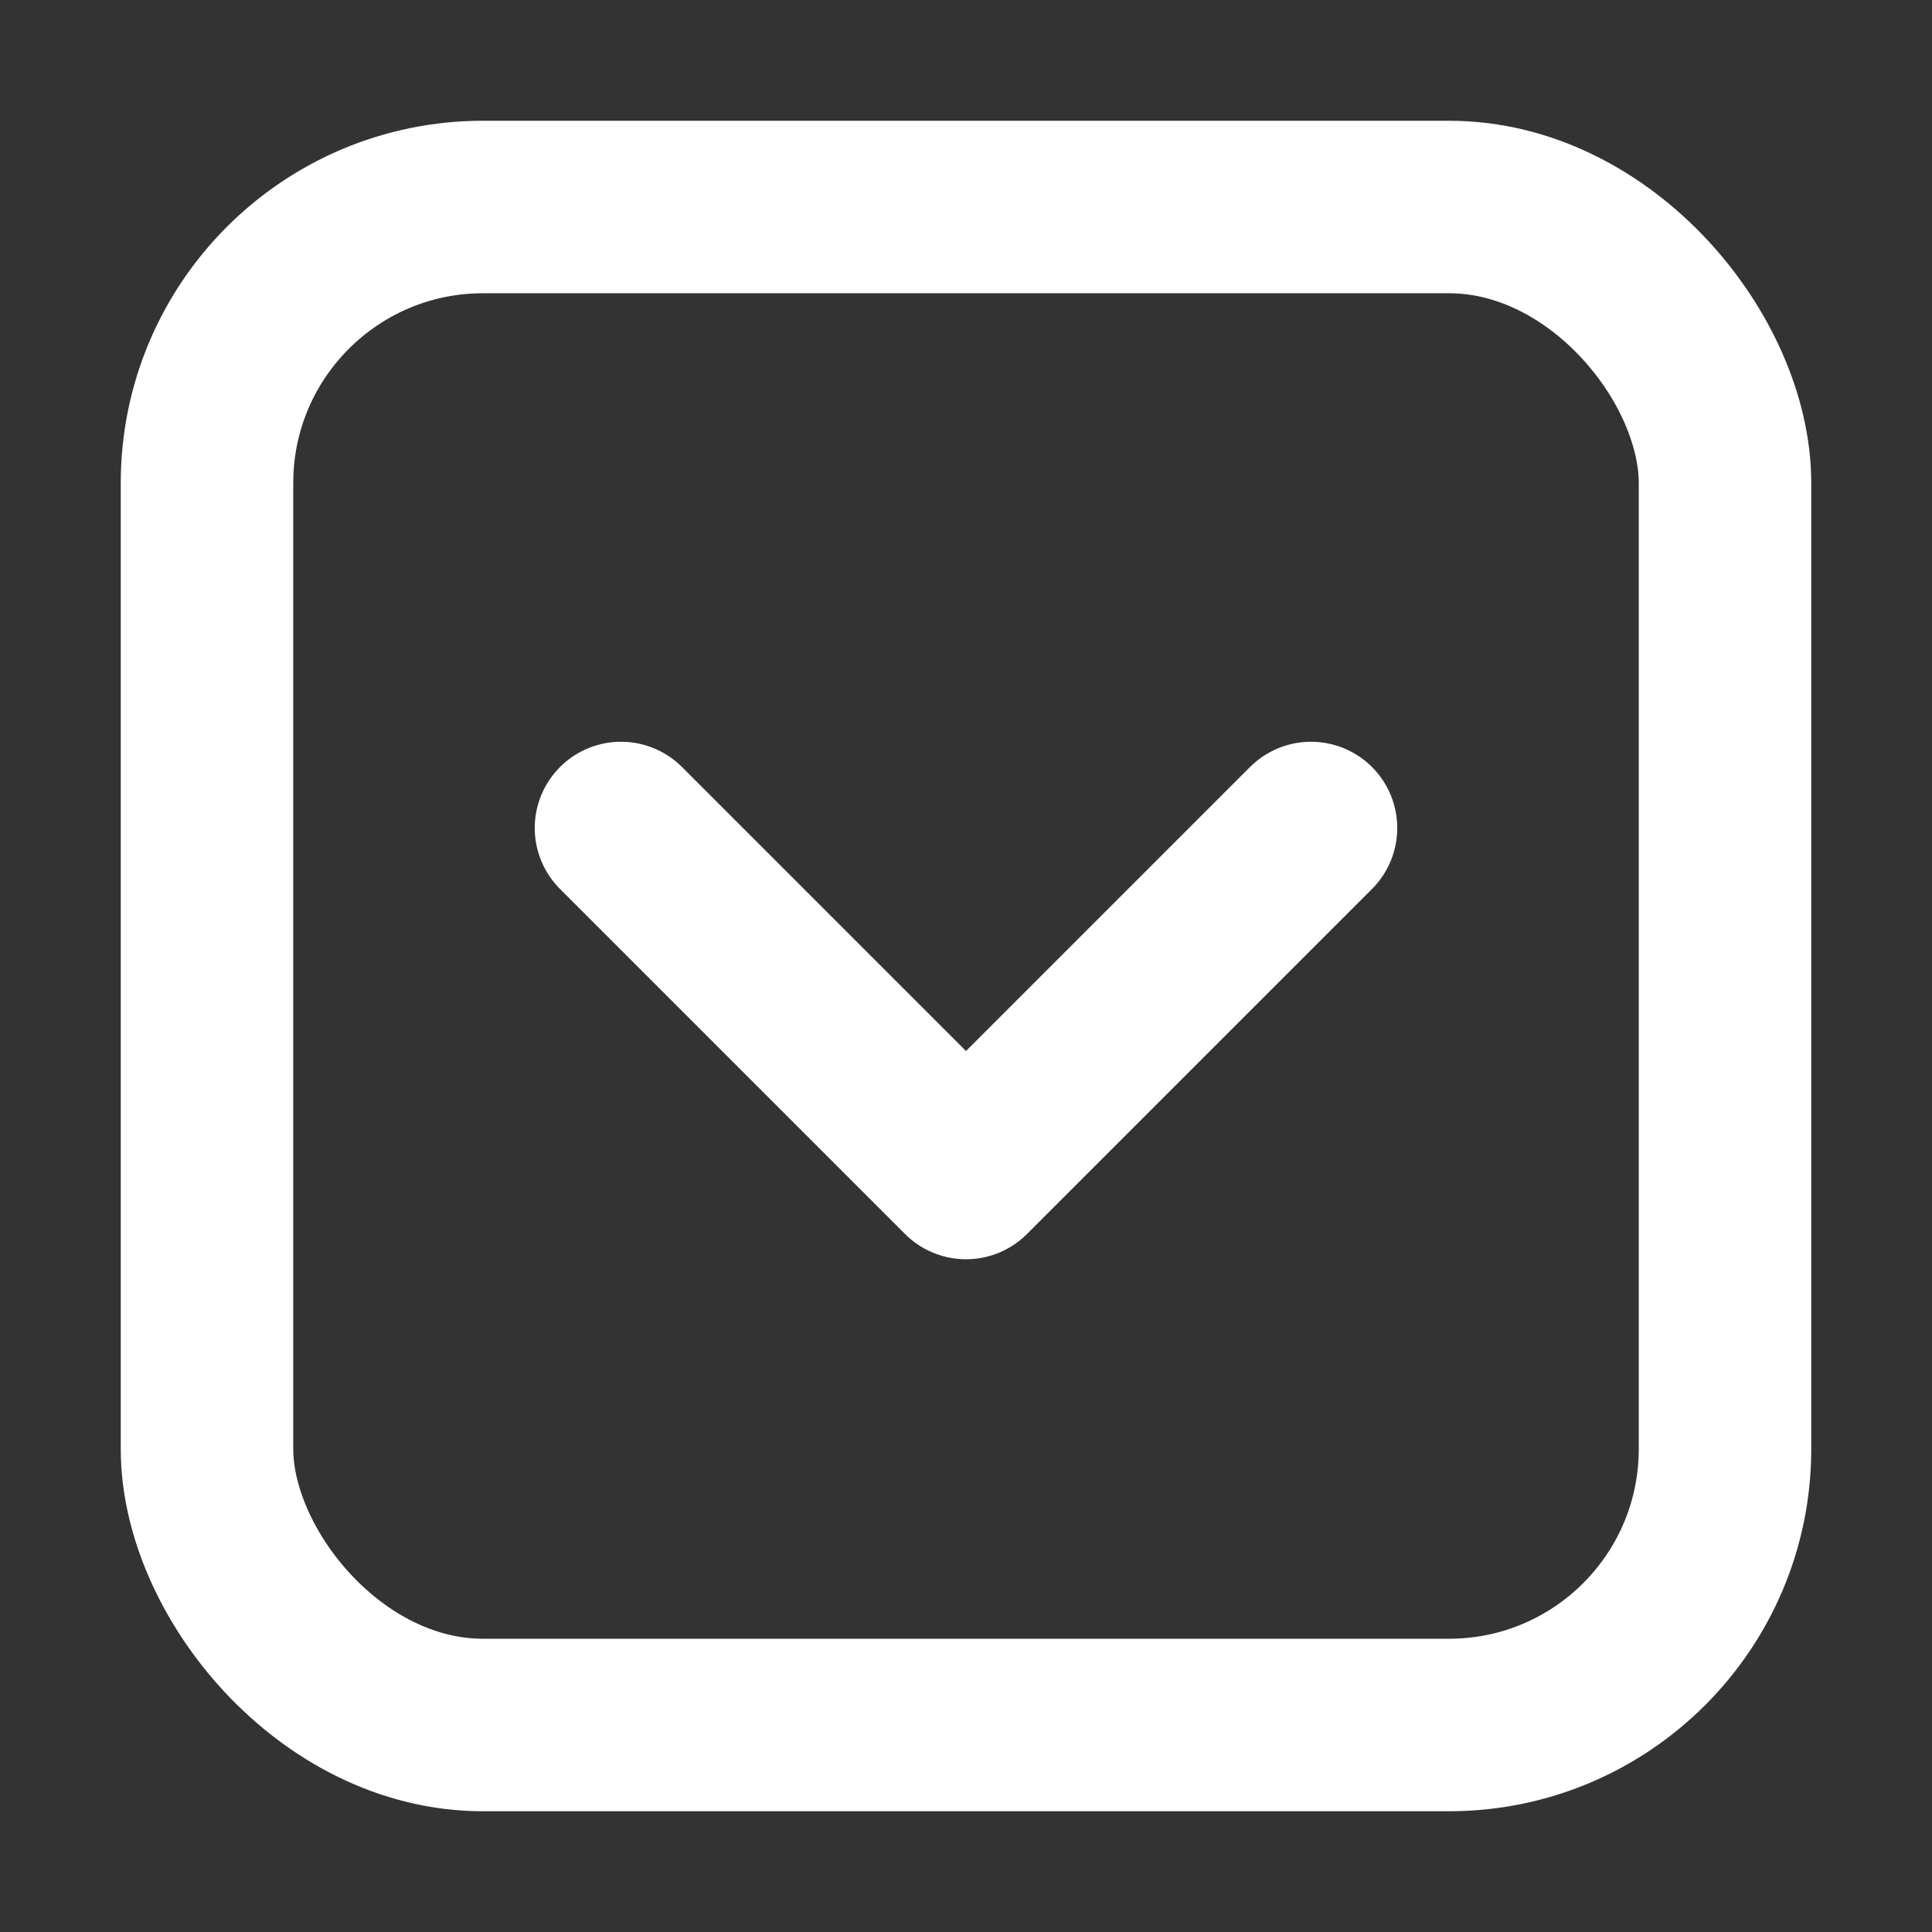 <svg viewBox="0 0 28 28" xmlns="http://www.w3.org/2000/svg" aria-hidden="true">
  <rect x="0" y="0" width="28" height="28" fill="#333333" stroke="none"/>
  <g fill="none" stroke="#ffffff" stroke-width="2.5" stroke-linecap="round" stroke-linejoin="round">
    <rect x="3" y="3" width="22" height="22" rx="4"/>
    <path d="M9 12l5 5 5-5"/>
  </g>
</svg>